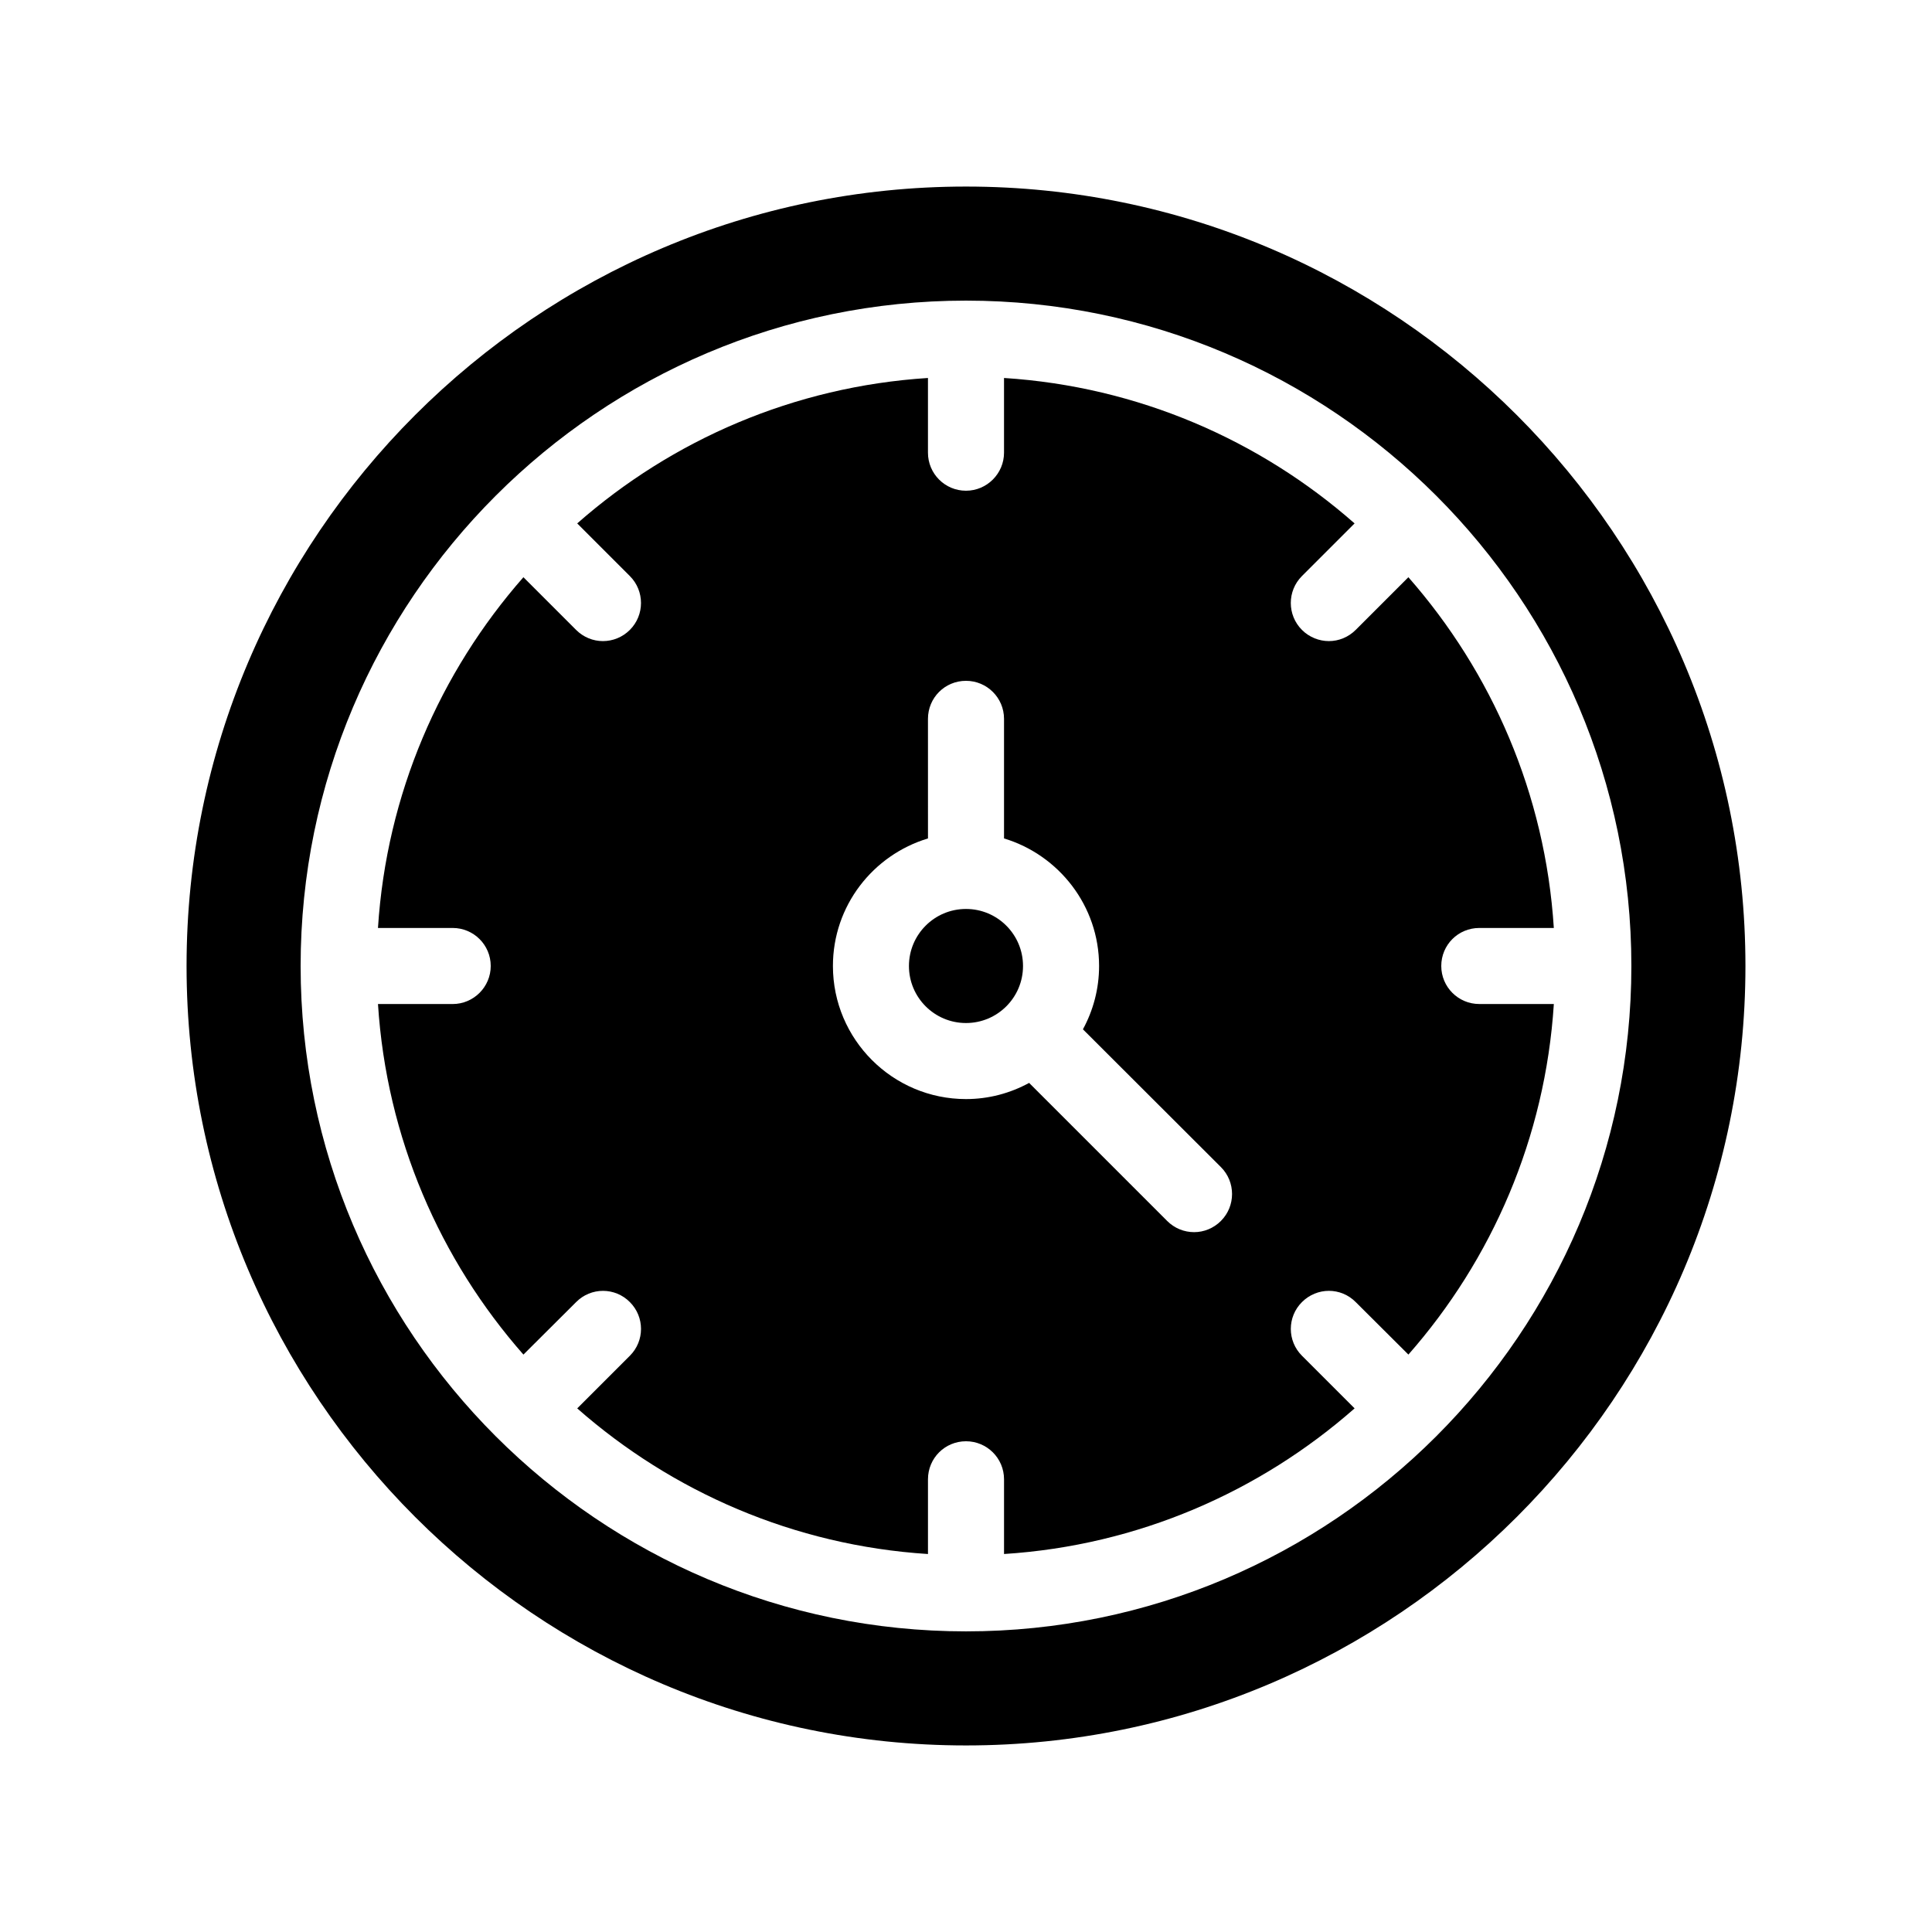 <?xml version="1.0" encoding="UTF-8"?>
<!-- Uploaded to: SVG Repo, www.svgrepo.com, Generator: SVG Repo Mixer Tools -->
<svg fill="#000000" width="800px" height="800px" version="1.1" viewBox="144 144 512 512" xmlns="http://www.w3.org/2000/svg">
 <g>
  <path d="m400 193.44c-113.91 0-206.56 92.648-206.56 206.56 0 113.91 92.652 206.56 206.56 206.56 113.86 0 206.56-92.652 206.56-206.56-0.004-113.91-92.703-206.56-206.56-206.56zm0 382.89c-97.234 0-176.33-79.098-176.33-176.33s79.098-176.33 176.33-176.33 176.33 79.098 176.33 176.33-79.098 176.33-176.33 176.33z"/>
  <path d="m525.95 400c0-5.594 4.484-10.078 10.078-10.078h19.75c-2.266-35.52-16.426-67.762-38.543-92.953l-13.957 13.957c-1.965 1.965-4.535 2.973-7.106 2.973s-5.188-1.008-7.152-2.973c-3.93-3.93-3.93-10.328 0-14.258l13.957-13.957c-25.141-22.117-57.434-36.273-92.902-38.543v19.801c0 5.543-4.535 10.078-10.078 10.078-5.594 0-10.078-4.535-10.078-10.078v-19.801c-35.52 2.266-67.812 16.426-92.953 38.543l13.957 13.957c3.93 3.93 3.93 10.328 0 14.258-1.965 1.965-4.535 2.973-7.152 2.973-2.57 0-5.141-1.008-7.106-2.973l-13.957-13.957c-22.117 25.191-36.273 57.434-38.543 92.953h19.805c5.543 0 10.078 4.484 10.078 10.078 0 5.543-4.535 10.078-10.078 10.078h-19.801c2.266 35.469 16.426 67.762 38.543 92.902l13.957-13.906c3.93-3.981 10.328-3.981 14.258 0 3.93 3.93 3.93 10.277 0 14.207l-13.957 13.957c25.141 22.117 57.434 36.324 92.953 38.594v-19.805c0-5.594 4.484-10.078 10.078-10.078 5.543 0 10.078 4.484 10.078 10.078v19.801c35.469-2.266 67.762-16.473 92.902-38.594l-13.957-13.957c-3.93-3.93-3.93-10.277 0-14.207 3.981-3.981 10.328-3.981 14.258 0l13.957 13.906c22.117-25.141 36.273-57.434 38.543-92.902h-19.754c-5.594 0-10.078-4.535-10.078-10.074zm-58.391 67.559c-1.965 1.965-4.535 2.973-7.102 2.973-2.621 0-5.188-1.008-7.152-2.973l-36.578-36.578c-4.988 2.723-10.684 4.285-16.727 4.285-19.445 0-35.266-15.82-35.266-35.266 0-15.973 10.629-29.422 25.191-33.805l-0.004-31.691c0-5.594 4.484-10.078 10.078-10.078 5.543 0 10.078 4.484 10.078 10.078v31.691c14.508 4.383 25.191 17.836 25.191 33.805 0 6.047-1.562 11.789-4.281 16.777l36.578 36.527c3.922 3.926 3.922 10.324-0.008 14.254z"/>
  <path d="m415.11 400c0 8.348-6.766 15.113-15.113 15.113s-15.117-6.766-15.117-15.113 6.769-15.117 15.117-15.117 15.113 6.769 15.113 15.117"/>
 </g>
</svg>